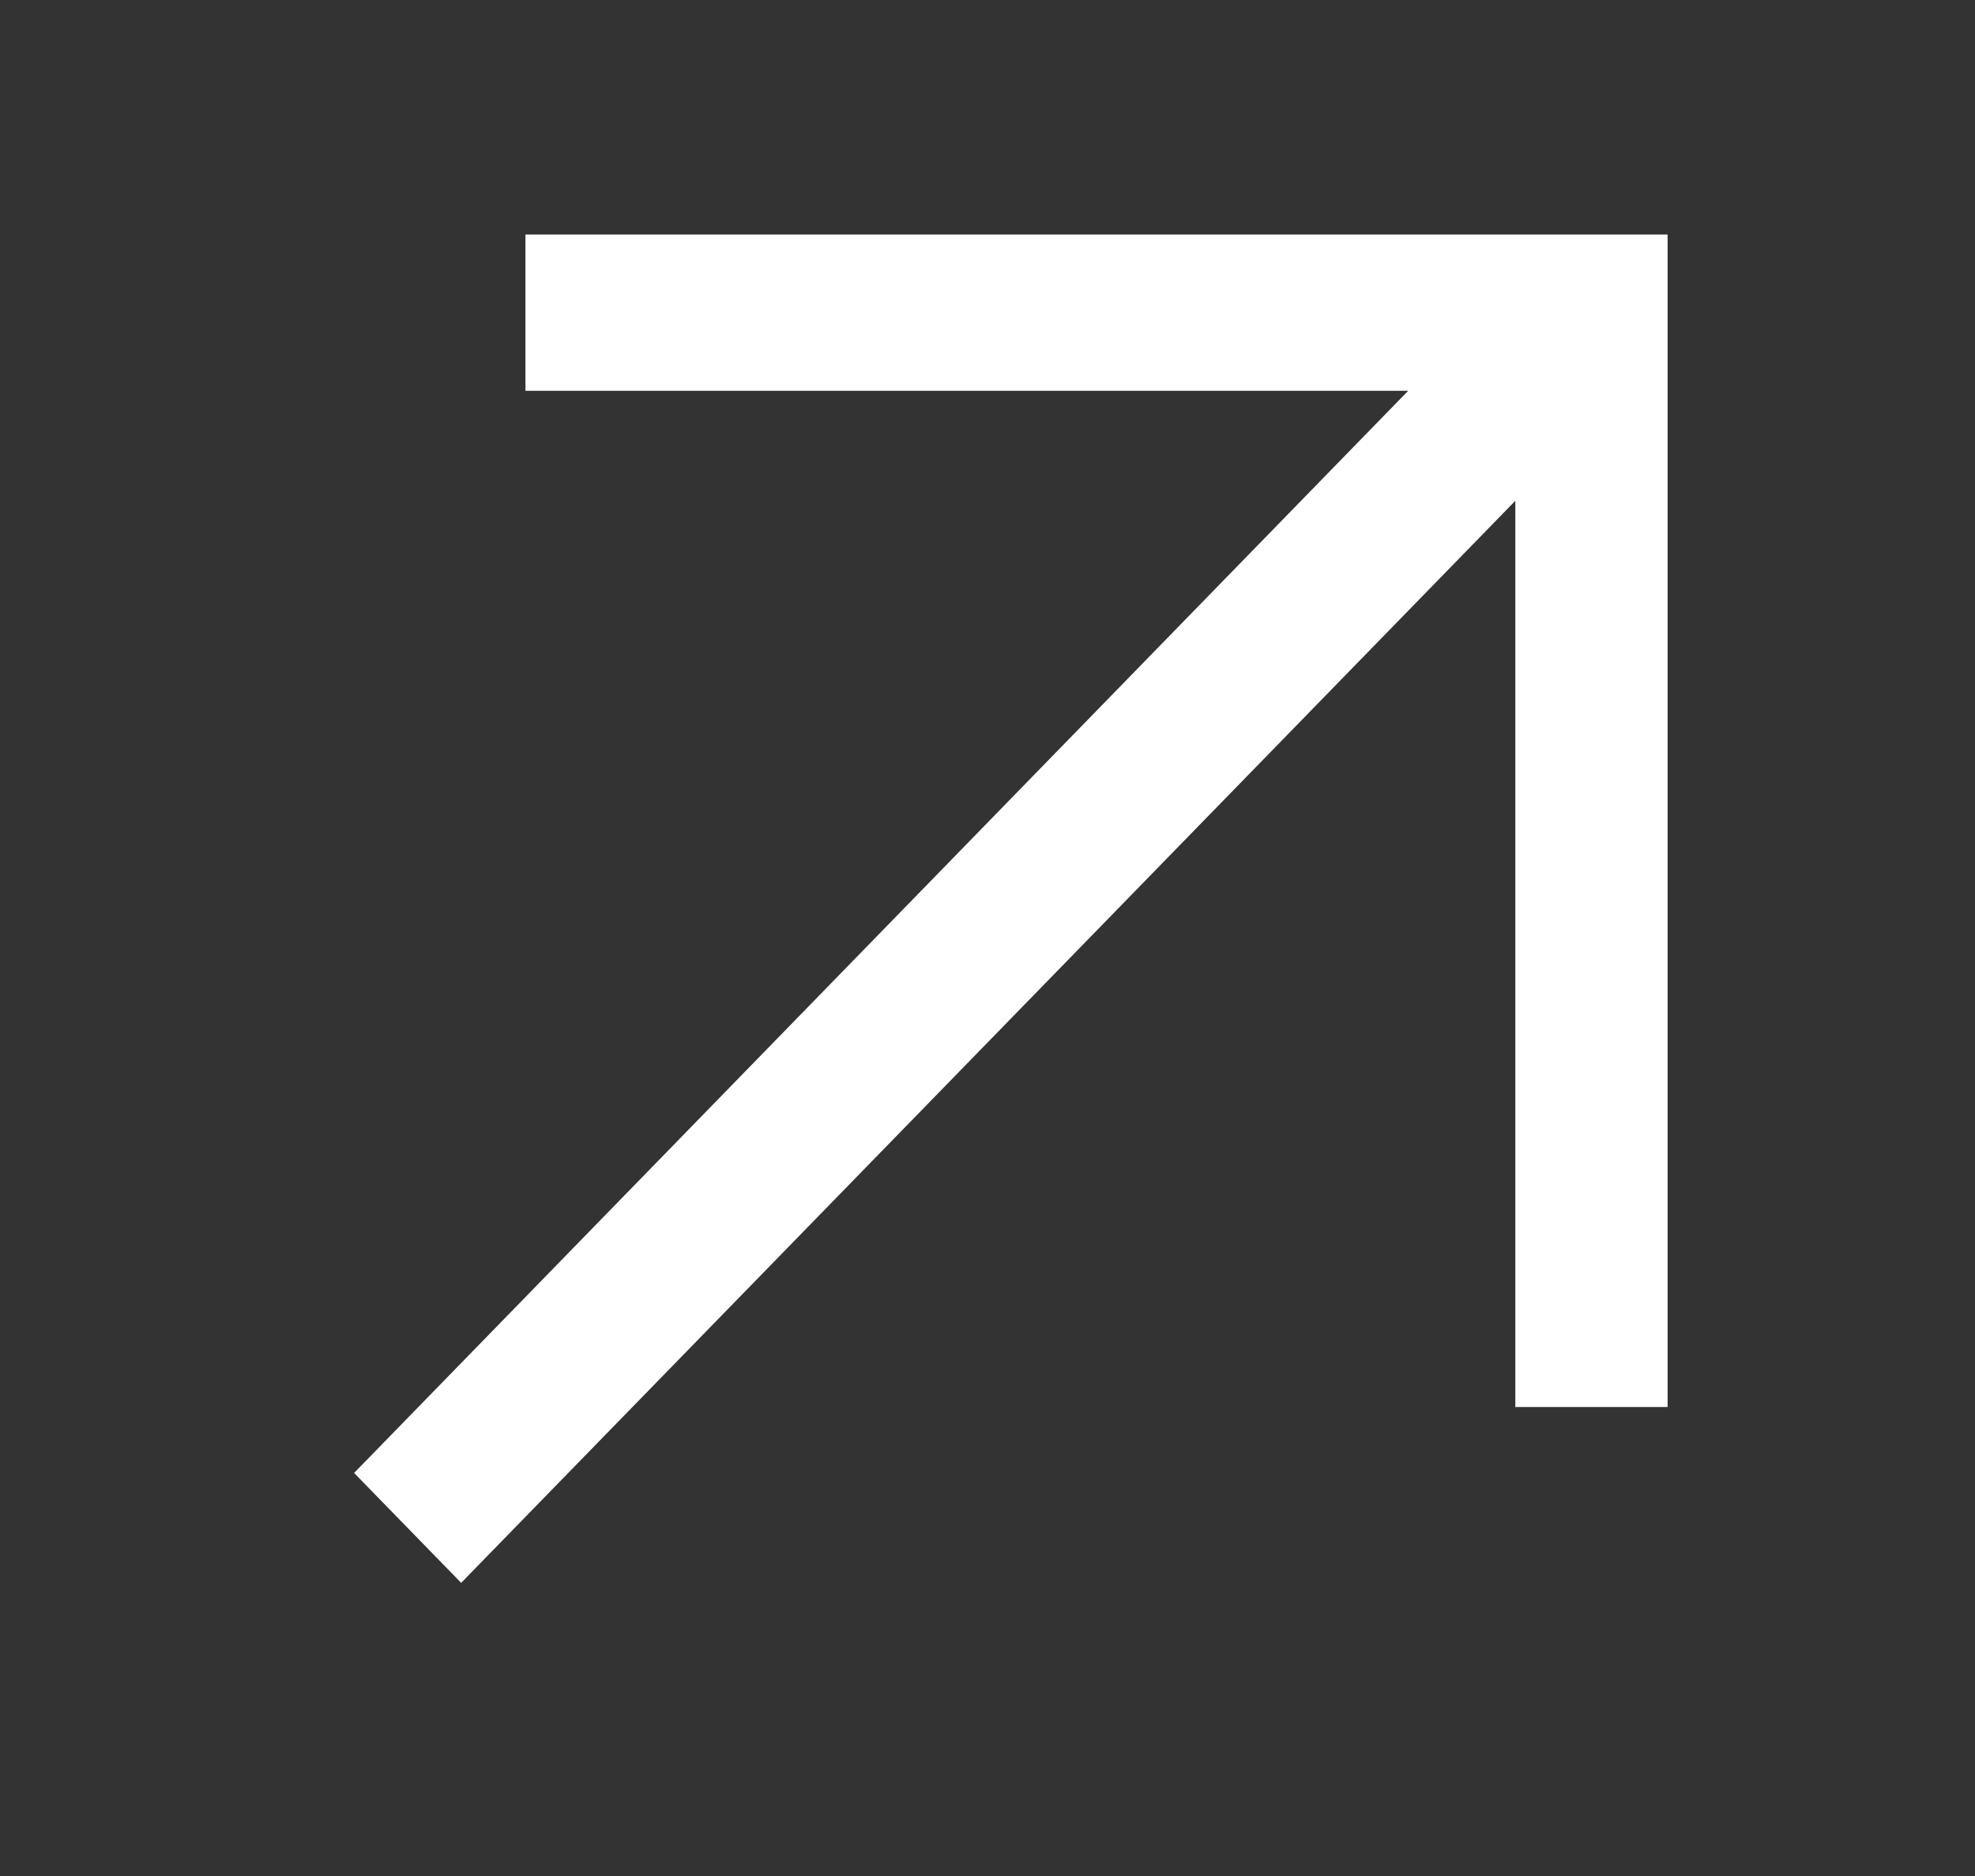 <?xml version="1.0" encoding="UTF-8"?> <svg xmlns="http://www.w3.org/2000/svg" width="20" height="19" viewBox="0 0 20 19" fill="none"><rect x="0" y="0" width="20" height="19" fill="#333333" stroke="none"/><path d="M4.67 16.031L15.345 5.072L15.345 14.25L16.887 14.25L16.887 2.375L5.321 2.375L5.321 3.958L14.26 3.958L3.586 14.918L4.67 16.031Z" fill="white"></path></svg> 
